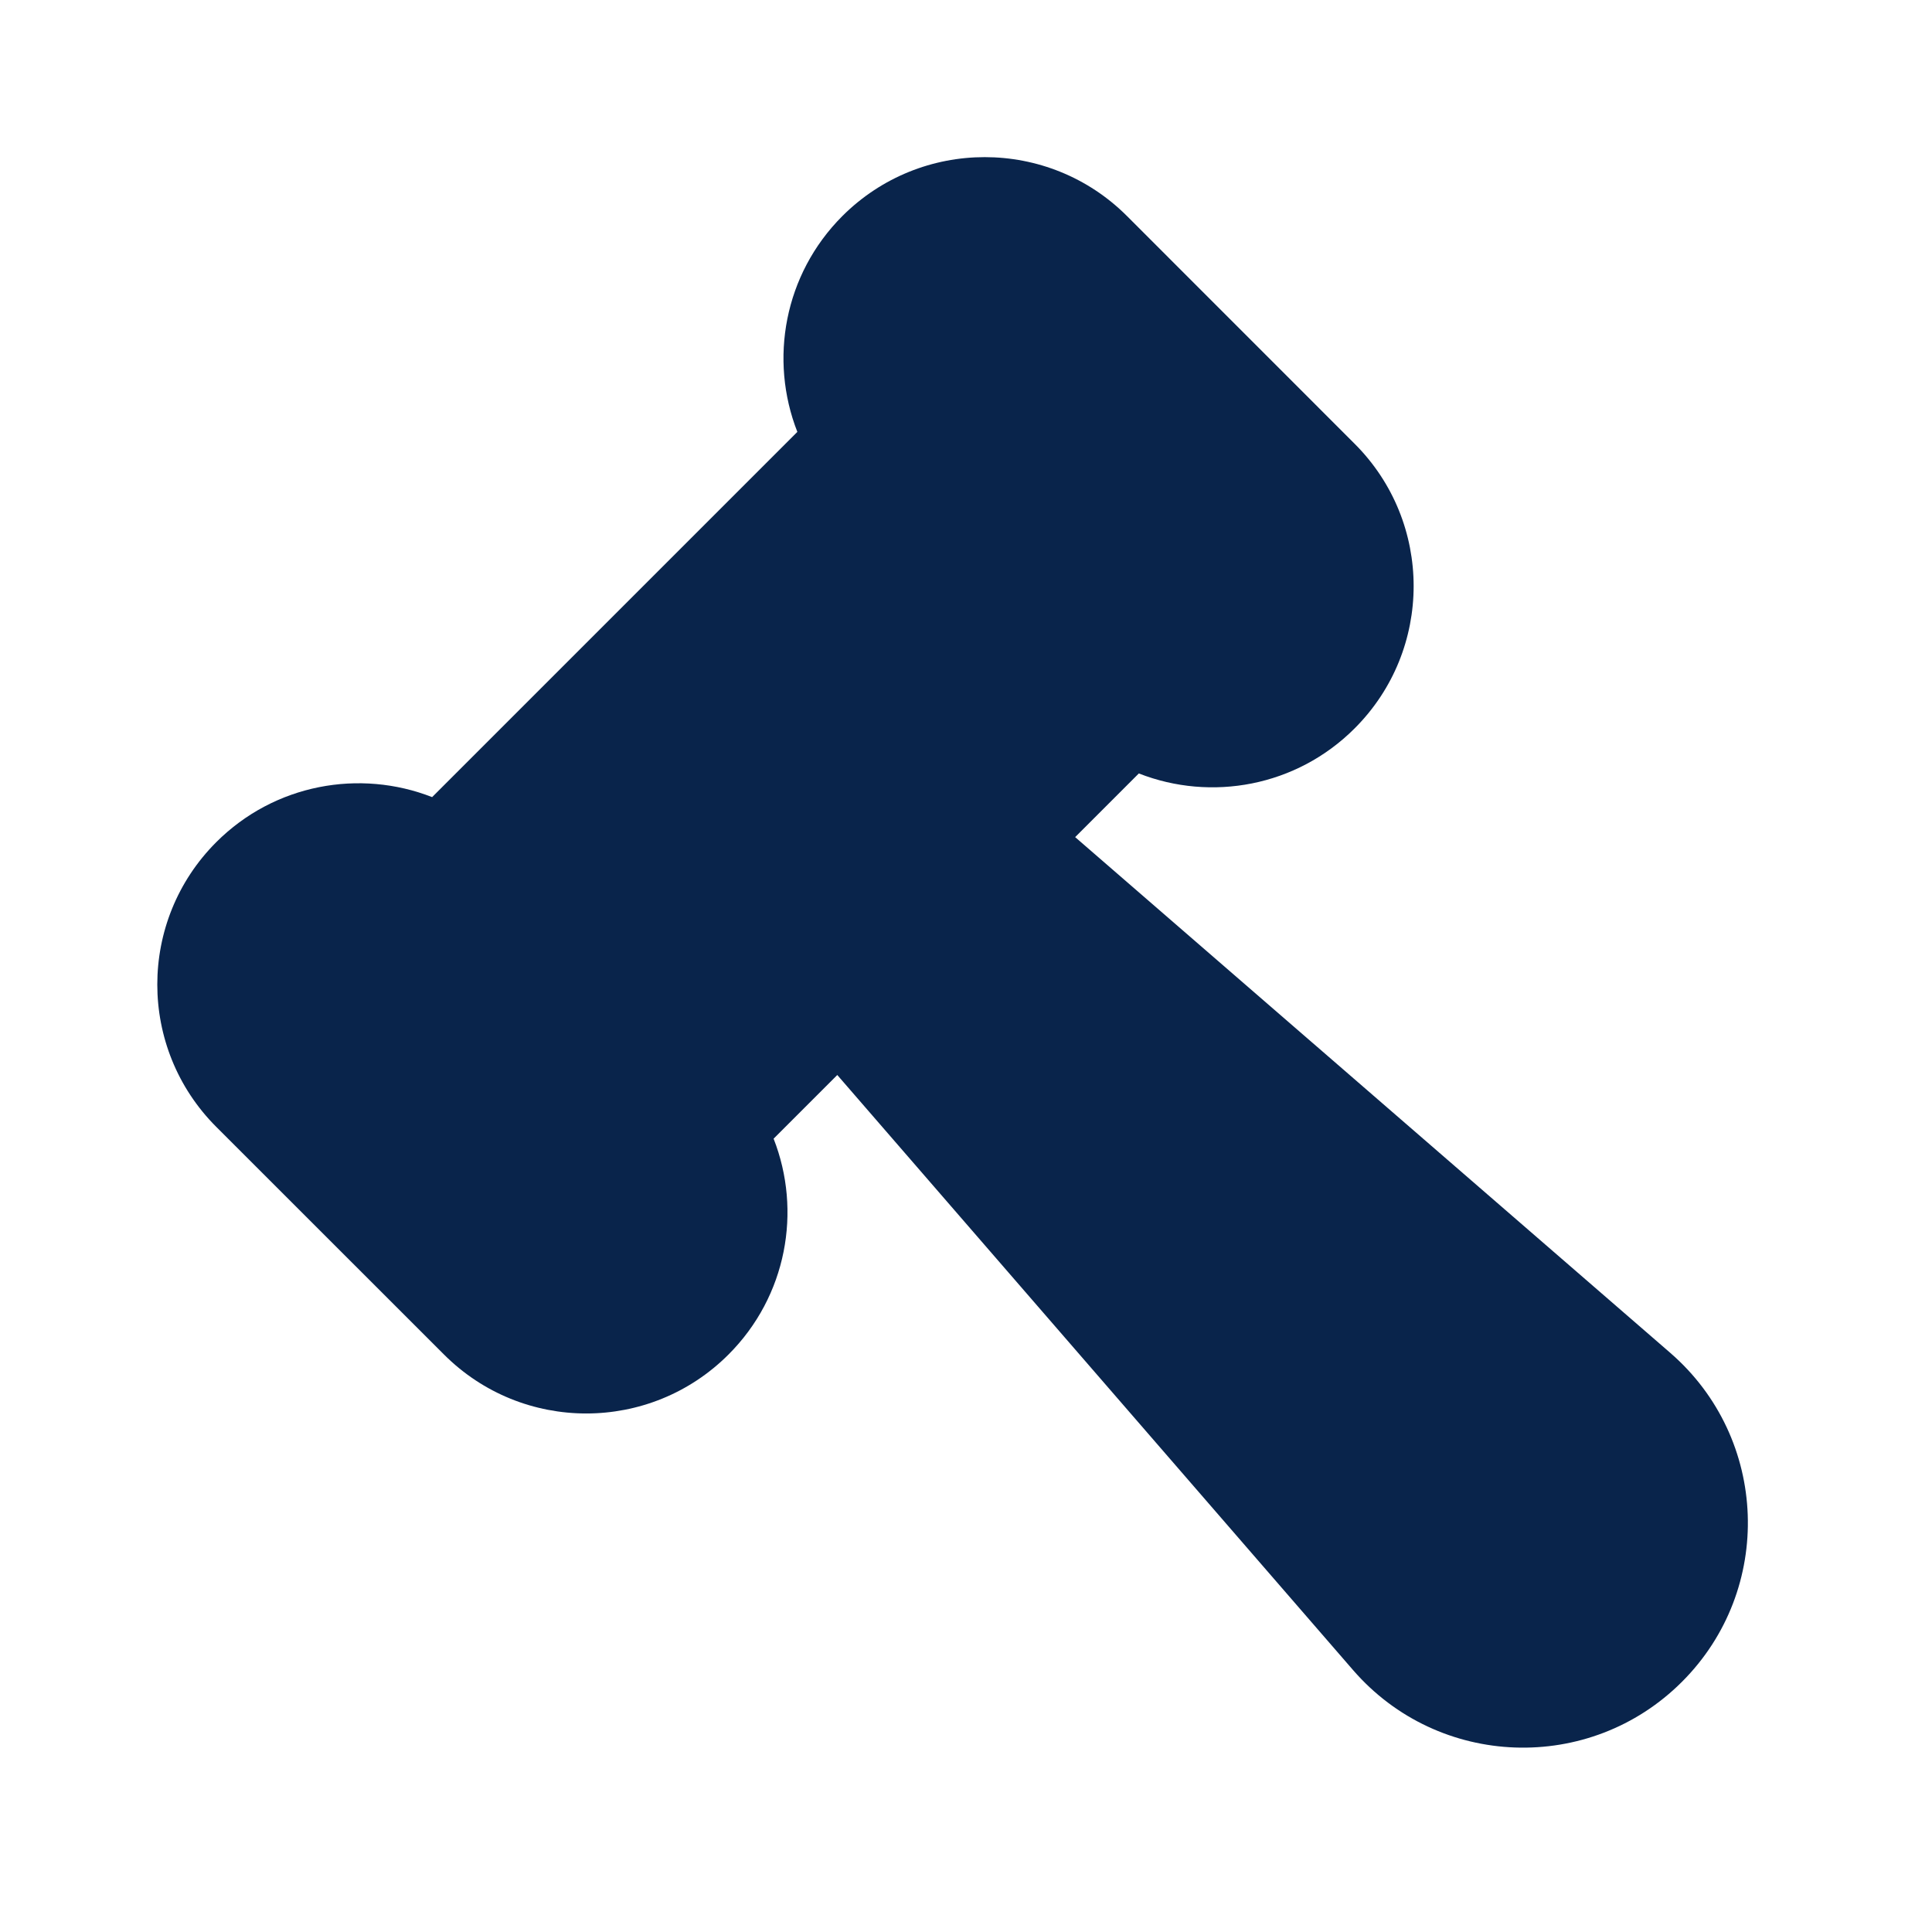 <?xml version="1.0" encoding="UTF-8"?>
<!-- Скачано с сайта svg4.ru / Downloaded from svg4.ru -->
<svg width="800px" height="800px" viewBox="0 0 24 24" version="1.1" xmlns="http://www.w3.org/2000/svg" xmlns:xlink="http://www.w3.org/1999/xlink">
    <title>auction_fill</title>
    <g id="页面-1" stroke="none" stroke-width="1" fill="none" fill-rule="evenodd">
        <g id="Business" transform="translate(0, -48)" fill-rule="nonzero">
            <g id="auction_fill" transform="translate(0, 48)">
                <path d="M24,0 L24,24 L0,24 L0,0 L24,0 Z M12.593,23.258 L12.582,23.26 L12.511,23.295 L12.492,23.299 L12.492,23.299 L12.477,23.295 L12.406,23.26 C12.396,23.256 12.387,23.259 12.382,23.265 L12.378,23.276 L12.361,23.703 L12.366,23.723 L12.377,23.736 L12.48,23.81 L12.495,23.814 L12.495,23.814 L12.507,23.81 L12.611,23.736 L12.623,23.72 L12.623,23.72 L12.627,23.703 L12.61,23.276 C12.608,23.266 12.601,23.259 12.593,23.258 L12.593,23.258 Z M12.858,23.145 L12.845,23.147 L12.66,23.24 L12.65,23.25 L12.65,23.25 L12.647,23.261 L12.665,23.691 L12.67,23.703 L12.67,23.703 L12.678,23.71 L12.879,23.803 C12.891,23.807 12.902,23.803 12.908,23.795 L12.912,23.781 L12.878,23.167 C12.875,23.155 12.867,23.147 12.858,23.145 L12.858,23.145 Z M12.143,23.147 C12.133,23.142 12.122,23.145 12.116,23.153 L12.11,23.167 L12.076,23.781 C12.075,23.793 12.083,23.802 12.093,23.805 L12.108,23.803 L12.309,23.71 L12.319,23.702 L12.319,23.702 L12.323,23.691 L12.34,23.261 L12.337,23.249 L12.337,23.249 L12.328,23.24 L12.143,23.147 Z" id="MingCute" fill-rule="nonzero">
</path>
                <path d="M2.686,10.462 C1.71,11.439 1.71,13.021 2.686,13.998 L5.515,16.826 C6.491,17.803 8.074,17.803 9.05,16.826 C9.775,16.101 9.962,15.042 9.61,14.145 L10.401,13.354 L16.808,20.746 C17.87,21.971 19.748,22.038 20.894,20.892 C22.041,19.746 21.974,17.868 20.749,16.806 L13.356,10.399 L14.147,9.608 C15.044,9.96 16.104,9.773 16.828,9.048 C17.805,8.072 17.805,6.489 16.828,5.513 L14,2.684 C13.024,1.708 11.441,1.708 10.464,2.684 C9.74,3.409 9.553,4.468 9.905,5.365 L5.368,9.902 C4.471,9.551 3.411,9.737 2.686,10.462 Z" id="路径" fill="#09244B">
</path>
            </g>
        </g>
    </g>
</svg>